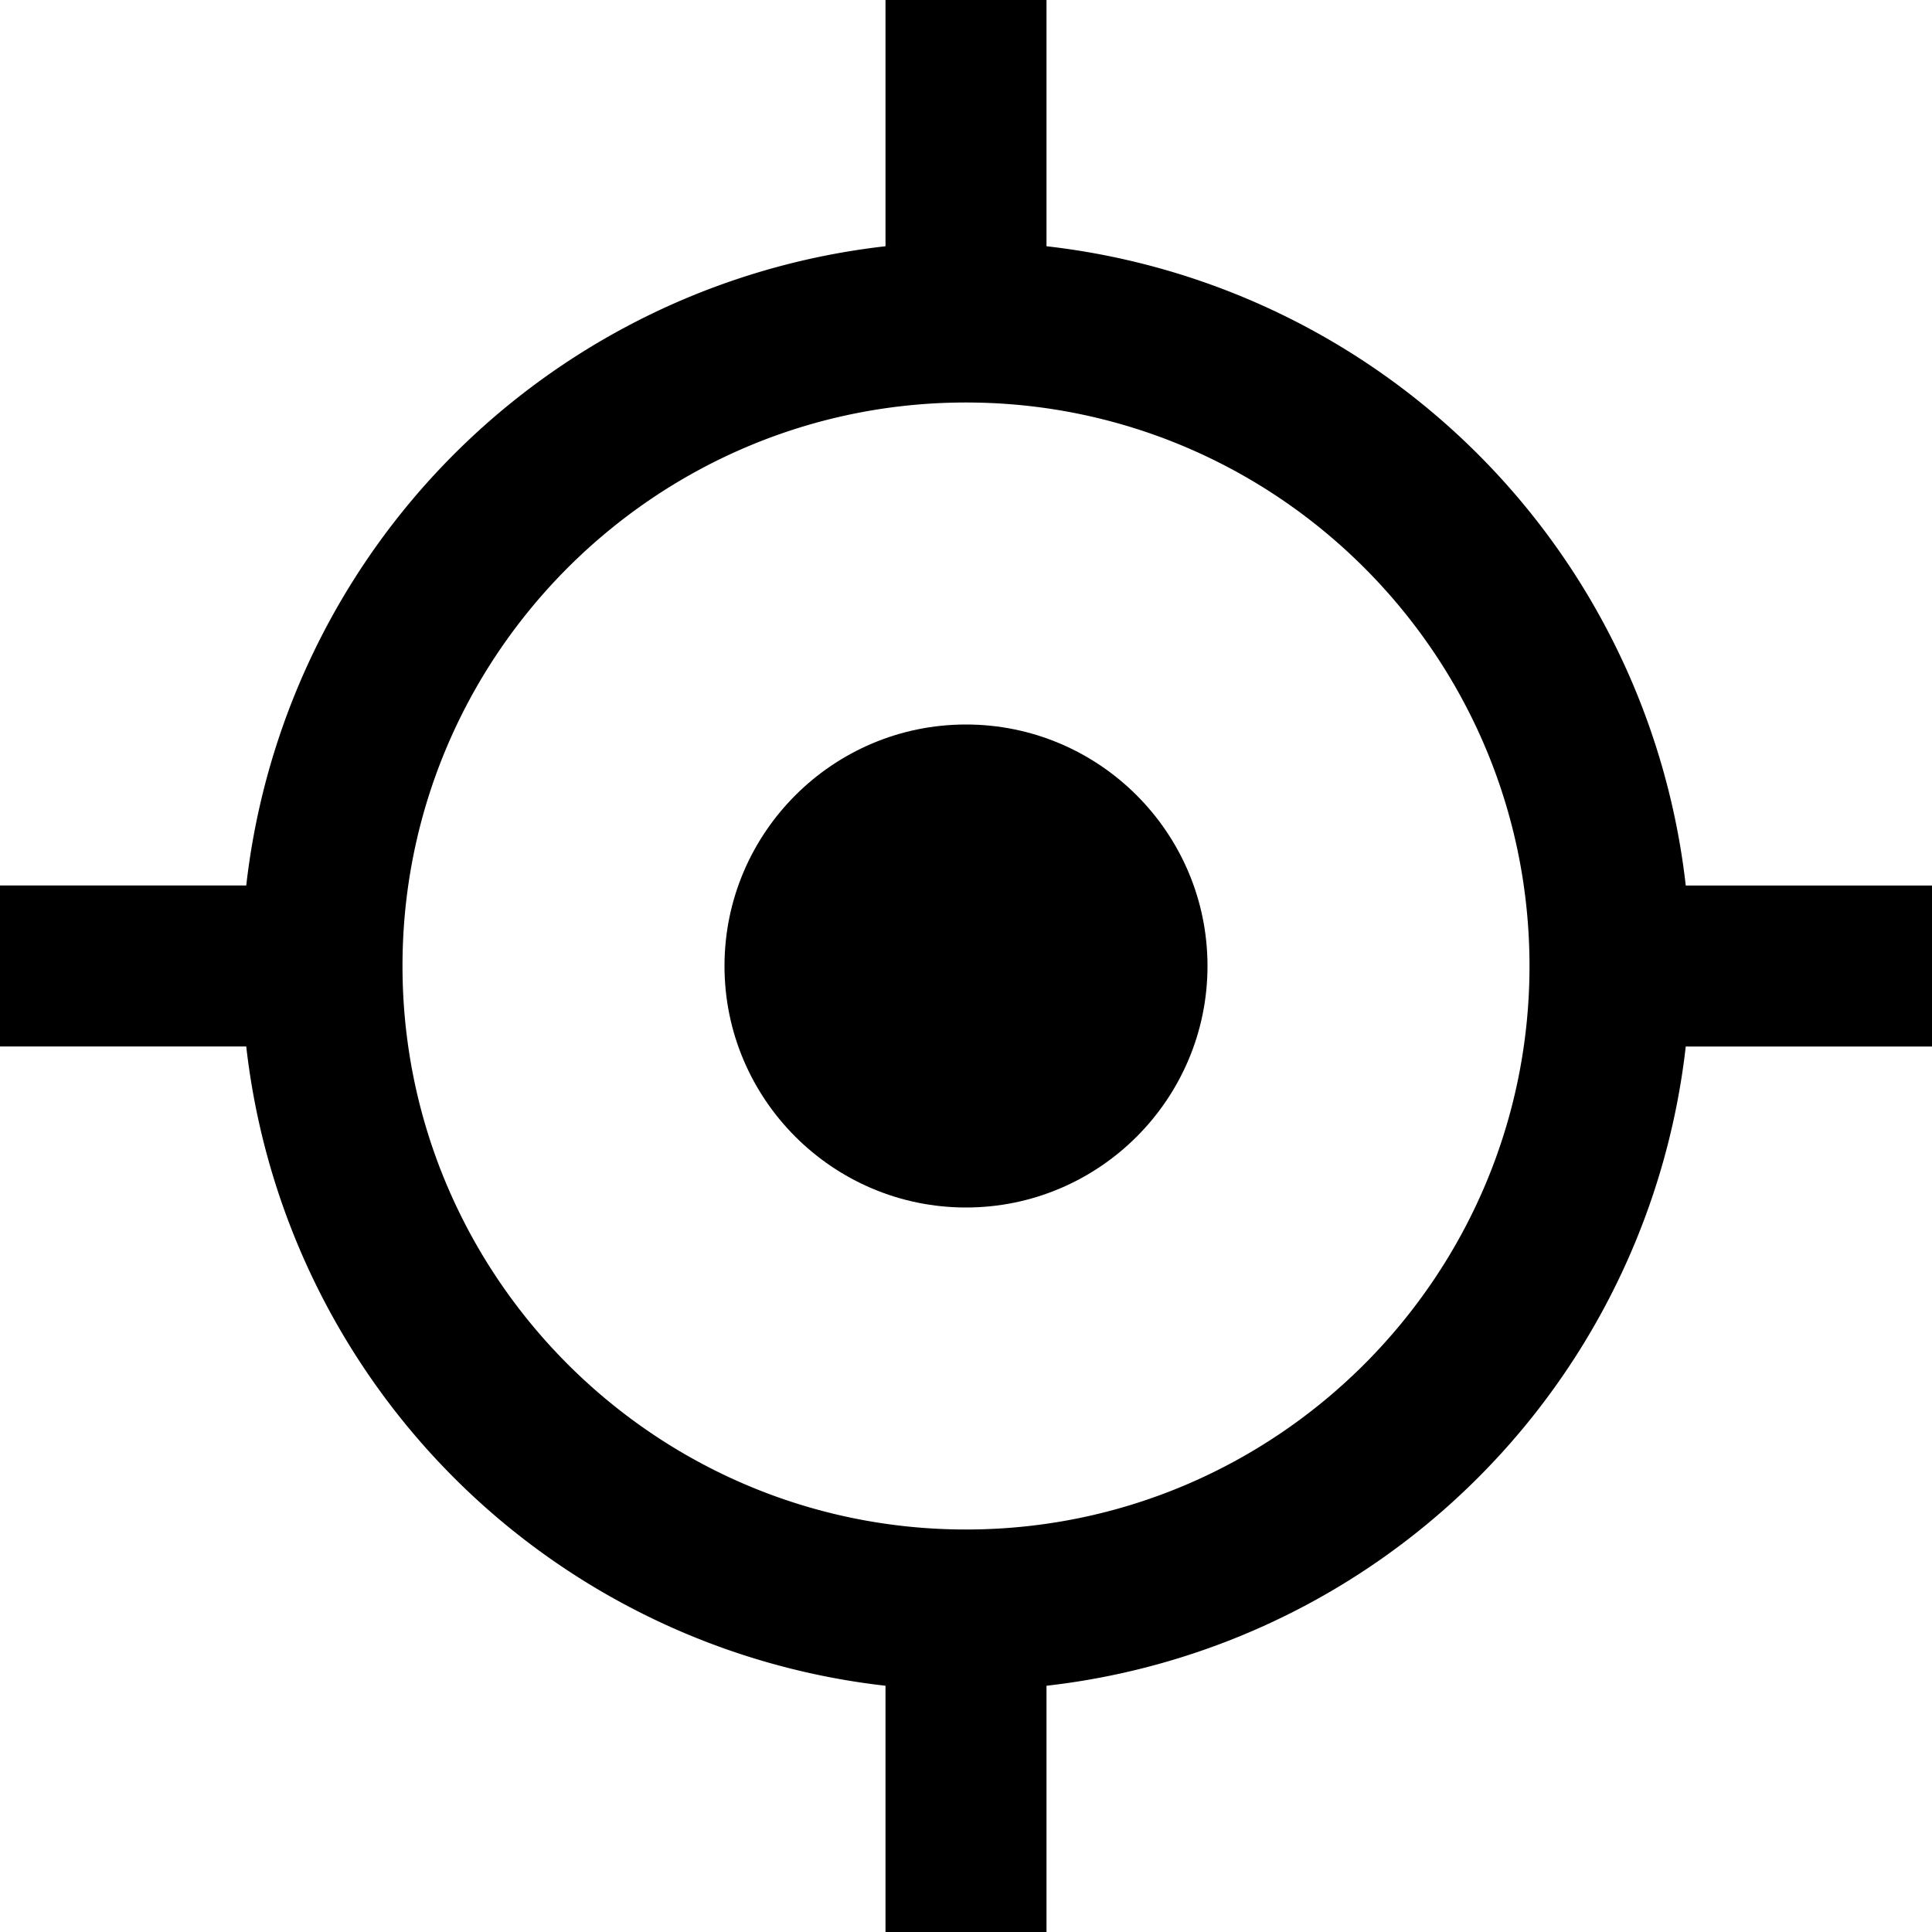 <svg viewBox="0 0 24 24" xmlns="http://www.w3.org/2000/svg"><path d="M9 12c0-1.654 1.346-3 3-3s3 1.346 3 3-1.346 3-3 3-3-1.346-3-3z"/><path fill-rule="evenodd" clip-rule="evenodd" d="M20.941 11A9.012 9.012 0 0013 3.059V0h-2v3.059A9.012 9.012 0 003.059 11H0v2h3.059A9.012 9.012 0 0011 20.941V24h2v-3.059A9.012 9.012 0 0020.941 13H24v-2h-3.059zM12 19c-3.86 0-7-3.141-7-7s3.14-7 7-7 7 3.141 7 7-3.14 7-7 7z"/></svg>